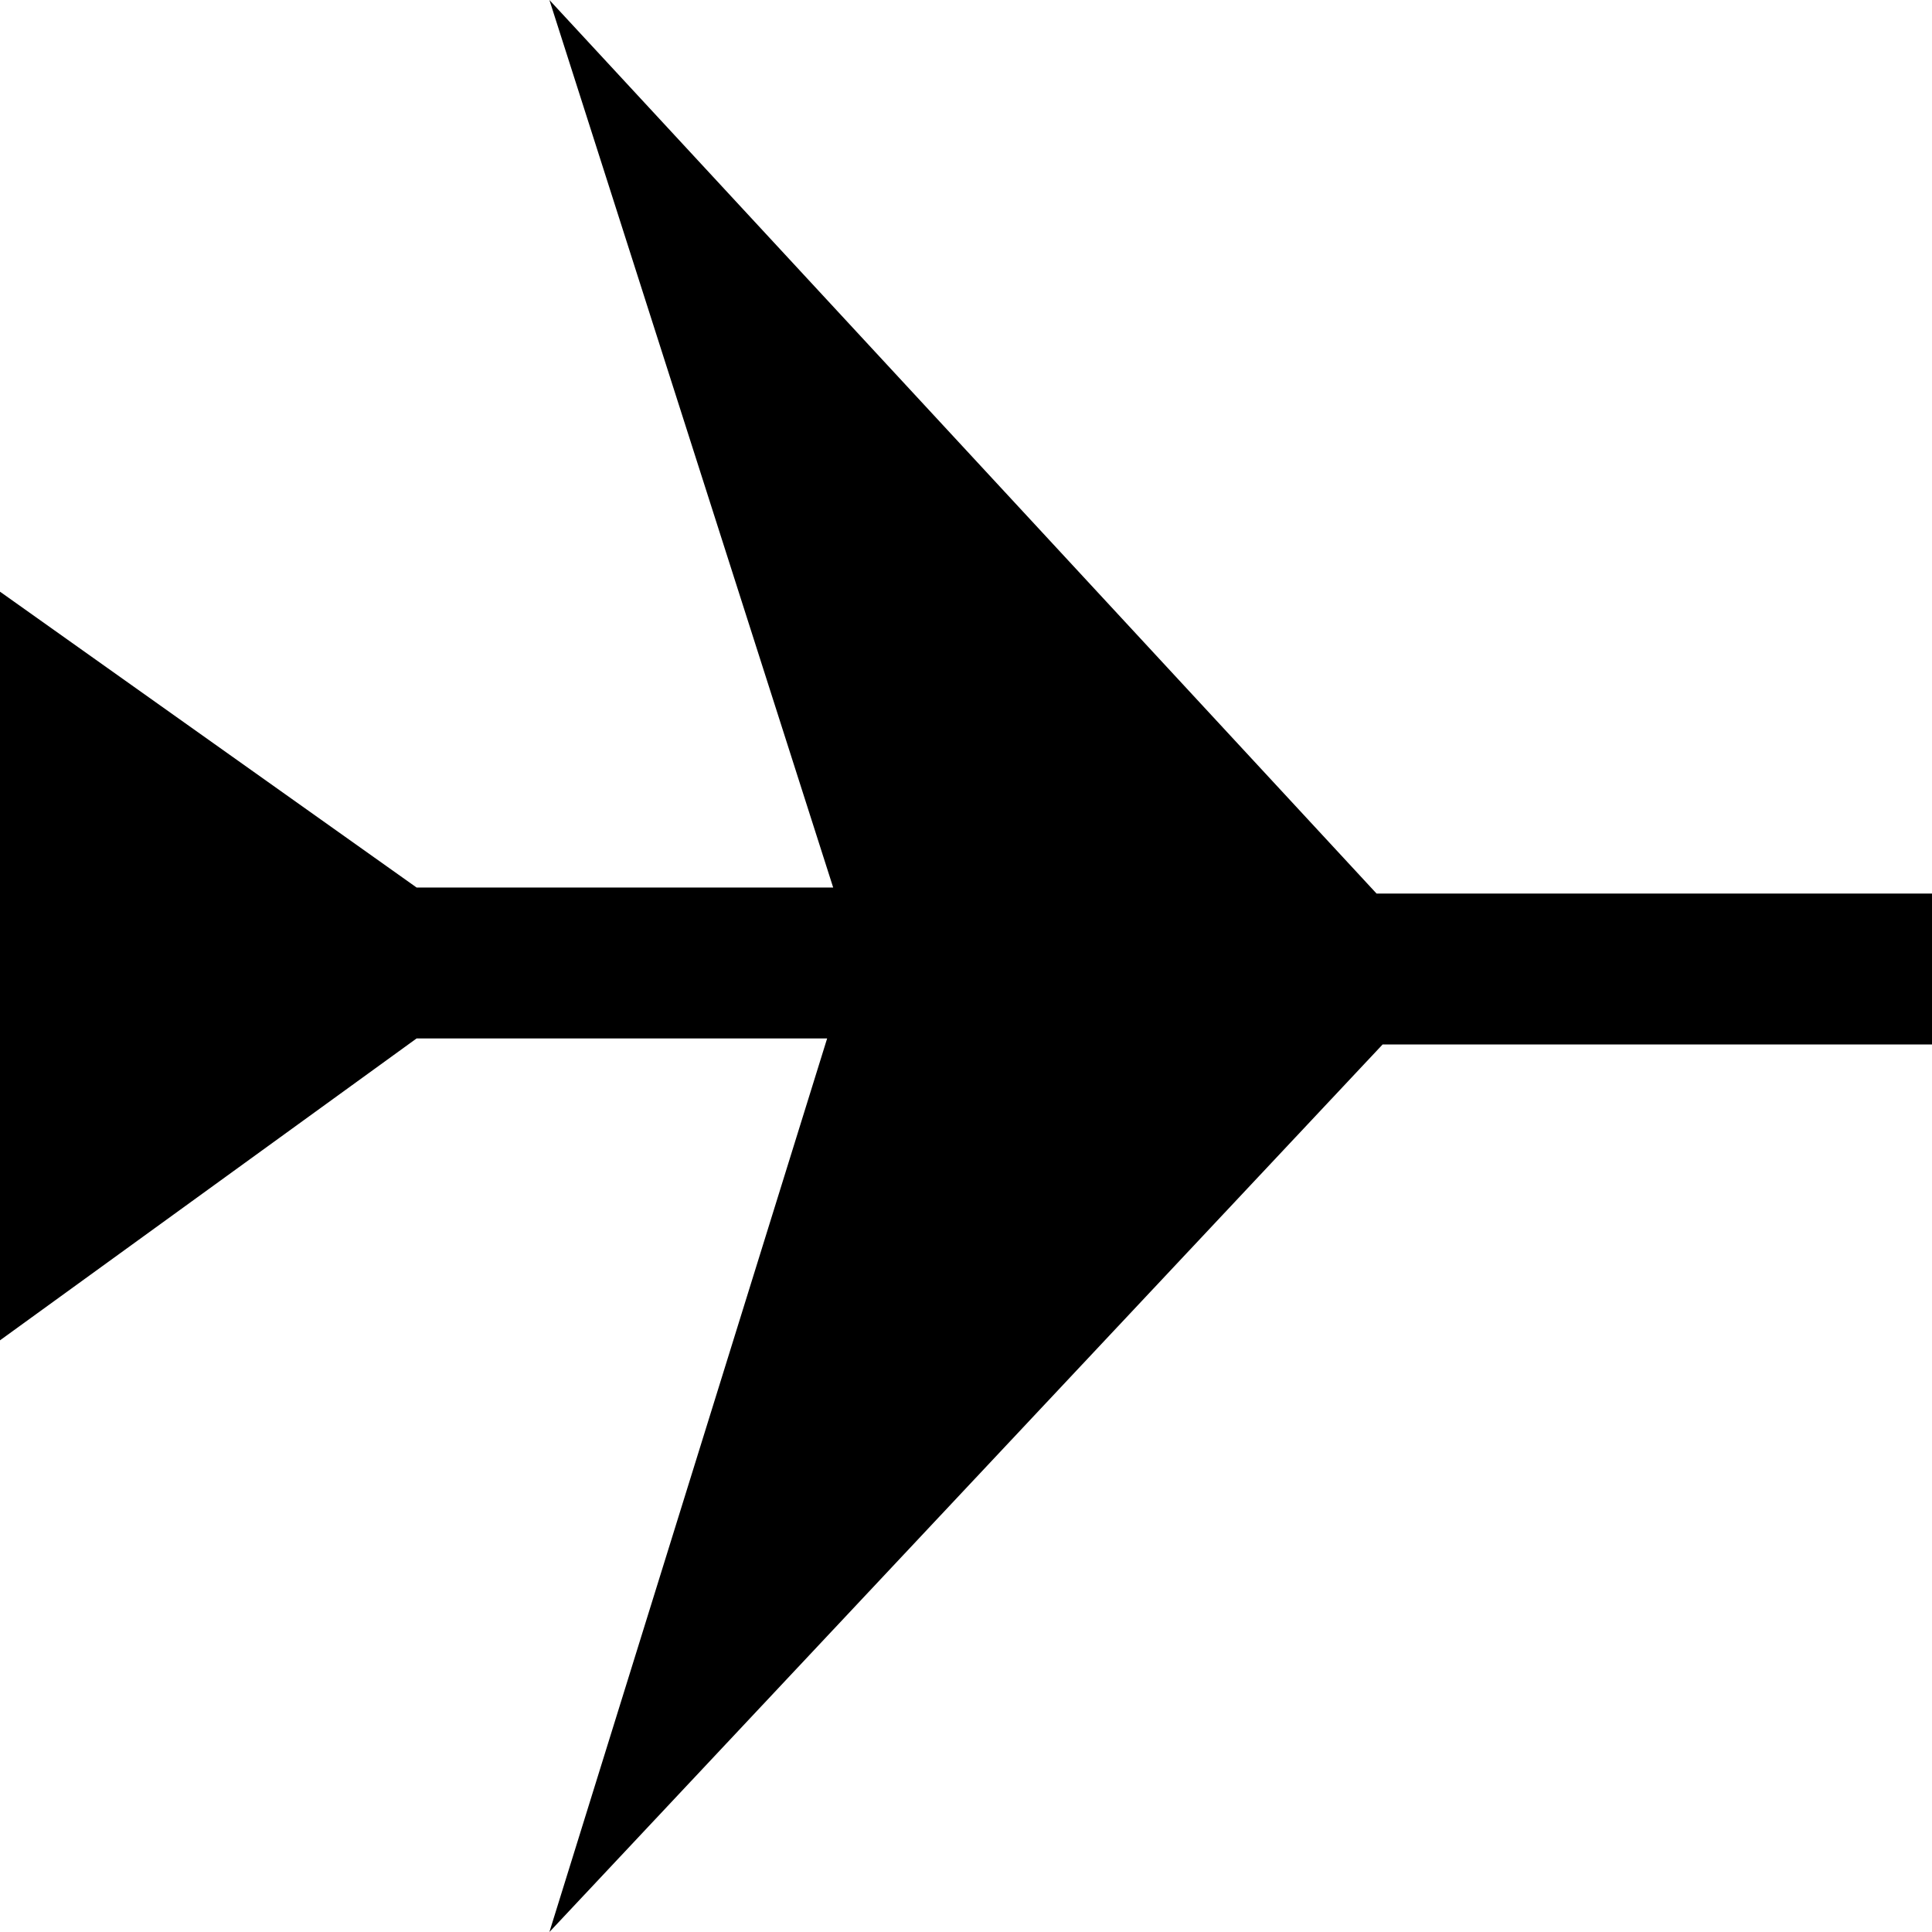 <?xml version="1.0" encoding="iso-8859-1"?>
<!-- Generator: Adobe Illustrator 12.0.1, SVG Export Plug-In . SVG Version: 6.00 Build 51448)  -->
<!DOCTYPE svg PUBLIC "-//W3C//DTD SVG 1.1//EN" "http://www.w3.org/Graphics/SVG/1.1/DTD/svg11.dtd">
<svg  version="1.1" id="Layer_1" xmlns="http://www.w3.org/2000/svg" xmlns:xlink="http://www.w3.org/1999/xlink" width="32" height="32" viewBox="0 0 32 32"
	 style="overflow:visible;enable-background:new 0 0 32 32;" xml:space="preserve">
<path d="M9.1,32l4.6-14.8H6.9l-6.9,5V9.8l6.9,4.9h6.9L9.1,0l13.7,14.8H32v2.5h-9.1L9.1,32z"/>
</svg>
